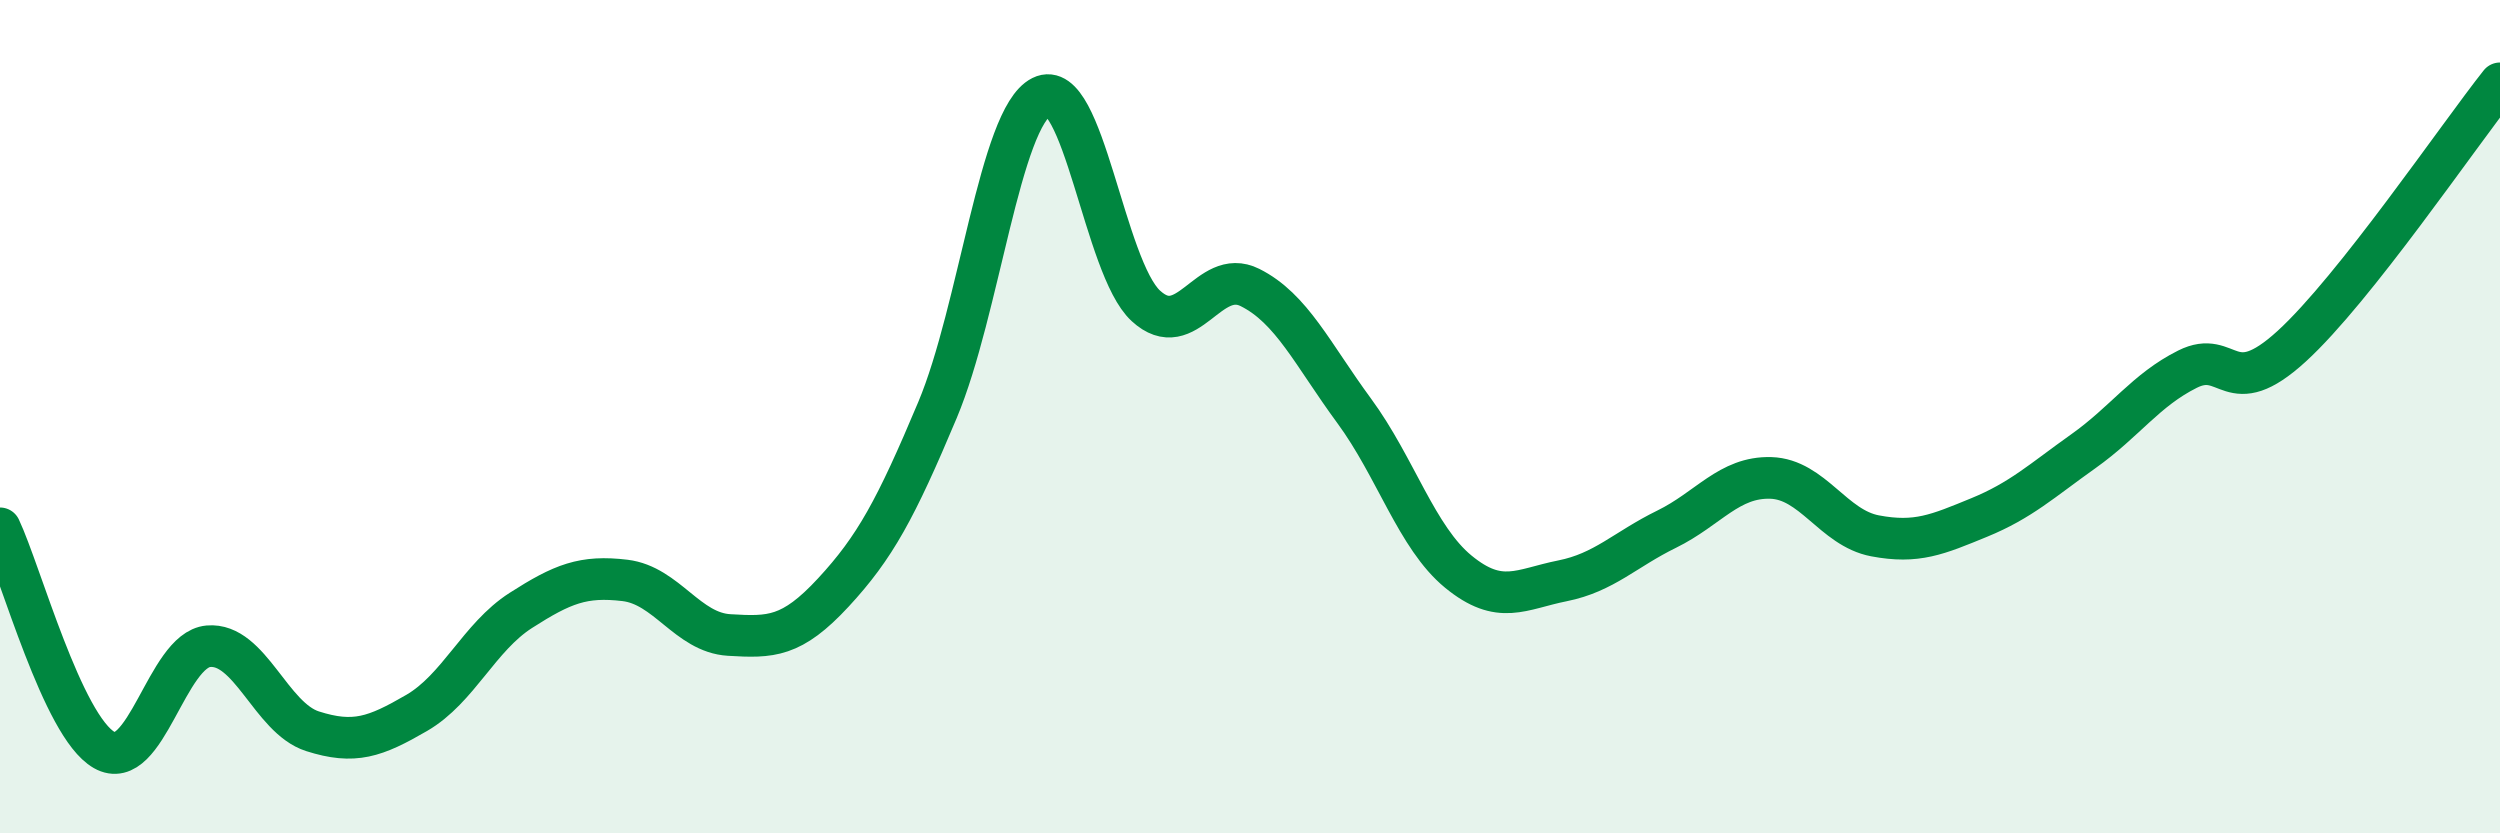 
    <svg width="60" height="20" viewBox="0 0 60 20" xmlns="http://www.w3.org/2000/svg">
      <path
        d="M 0,12.68 C 0.5,13.74 1.5,17.43 2.5,18 C 3.5,18.57 4,15.6 5,15.51 C 6,15.42 6.5,17.23 7.5,17.55 C 8.5,17.87 9,17.69 10,17.11 C 11,16.53 11.5,15.29 12.5,14.65 C 13.5,14.01 14,13.81 15,13.93 C 16,14.05 16.5,15.18 17.5,15.24 C 18.5,15.3 19,15.3 20,14.22 C 21,13.14 21.5,12.22 22.5,9.84 C 23.5,7.46 24,2.82 25,2.32 C 26,1.82 26.5,6.42 27.5,7.34 C 28.5,8.26 29,6.4 30,6.9 C 31,7.4 31.5,8.5 32.5,9.86 C 33.5,11.22 34,12.9 35,13.72 C 36,14.54 36.5,14.14 37.5,13.94 C 38.5,13.74 39,13.19 40,12.7 C 41,12.21 41.5,11.44 42.5,11.47 C 43.5,11.5 44,12.67 45,12.86 C 46,13.05 46.5,12.83 47.5,12.42 C 48.5,12.01 49,11.54 50,10.83 C 51,10.12 51.5,9.36 52.5,8.86 C 53.5,8.36 53.5,9.68 55,8.31 C 56.5,6.94 59,3.26 60,2L60 20L0 20Z"
        fill="#008740"
        opacity="0.1"
        stroke-linecap="round"
        stroke-linejoin="round"
      />
      <path
        d="M 0,12.68 C 0.5,13.74 1.5,17.43 2.5,18 C 3.5,18.57 4,15.6 5,15.51 C 6,15.42 6.5,17.23 7.5,17.55 C 8.5,17.87 9,17.69 10,17.11 C 11,16.53 11.5,15.29 12.5,14.65 C 13.5,14.01 14,13.81 15,13.93 C 16,14.05 16.5,15.18 17.5,15.24 C 18.5,15.3 19,15.3 20,14.22 C 21,13.14 21.5,12.22 22.5,9.84 C 23.5,7.46 24,2.82 25,2.32 C 26,1.82 26.5,6.42 27.5,7.34 C 28.5,8.26 29,6.4 30,6.9 C 31,7.4 31.5,8.5 32.5,9.86 C 33.5,11.22 34,12.9 35,13.72 C 36,14.54 36.5,14.14 37.5,13.94 C 38.5,13.74 39,13.19 40,12.7 C 41,12.21 41.5,11.44 42.5,11.47 C 43.5,11.5 44,12.67 45,12.86 C 46,13.05 46.5,12.83 47.5,12.42 C 48.5,12.01 49,11.54 50,10.83 C 51,10.12 51.5,9.36 52.5,8.86 C 53.5,8.36 53.5,9.68 55,8.31 C 56.5,6.94 59,3.26 60,2"
        stroke="#008740"
        stroke-width="1"
        fill="none"
        stroke-linecap="round"
        stroke-linejoin="round"
      />
    </svg>
  